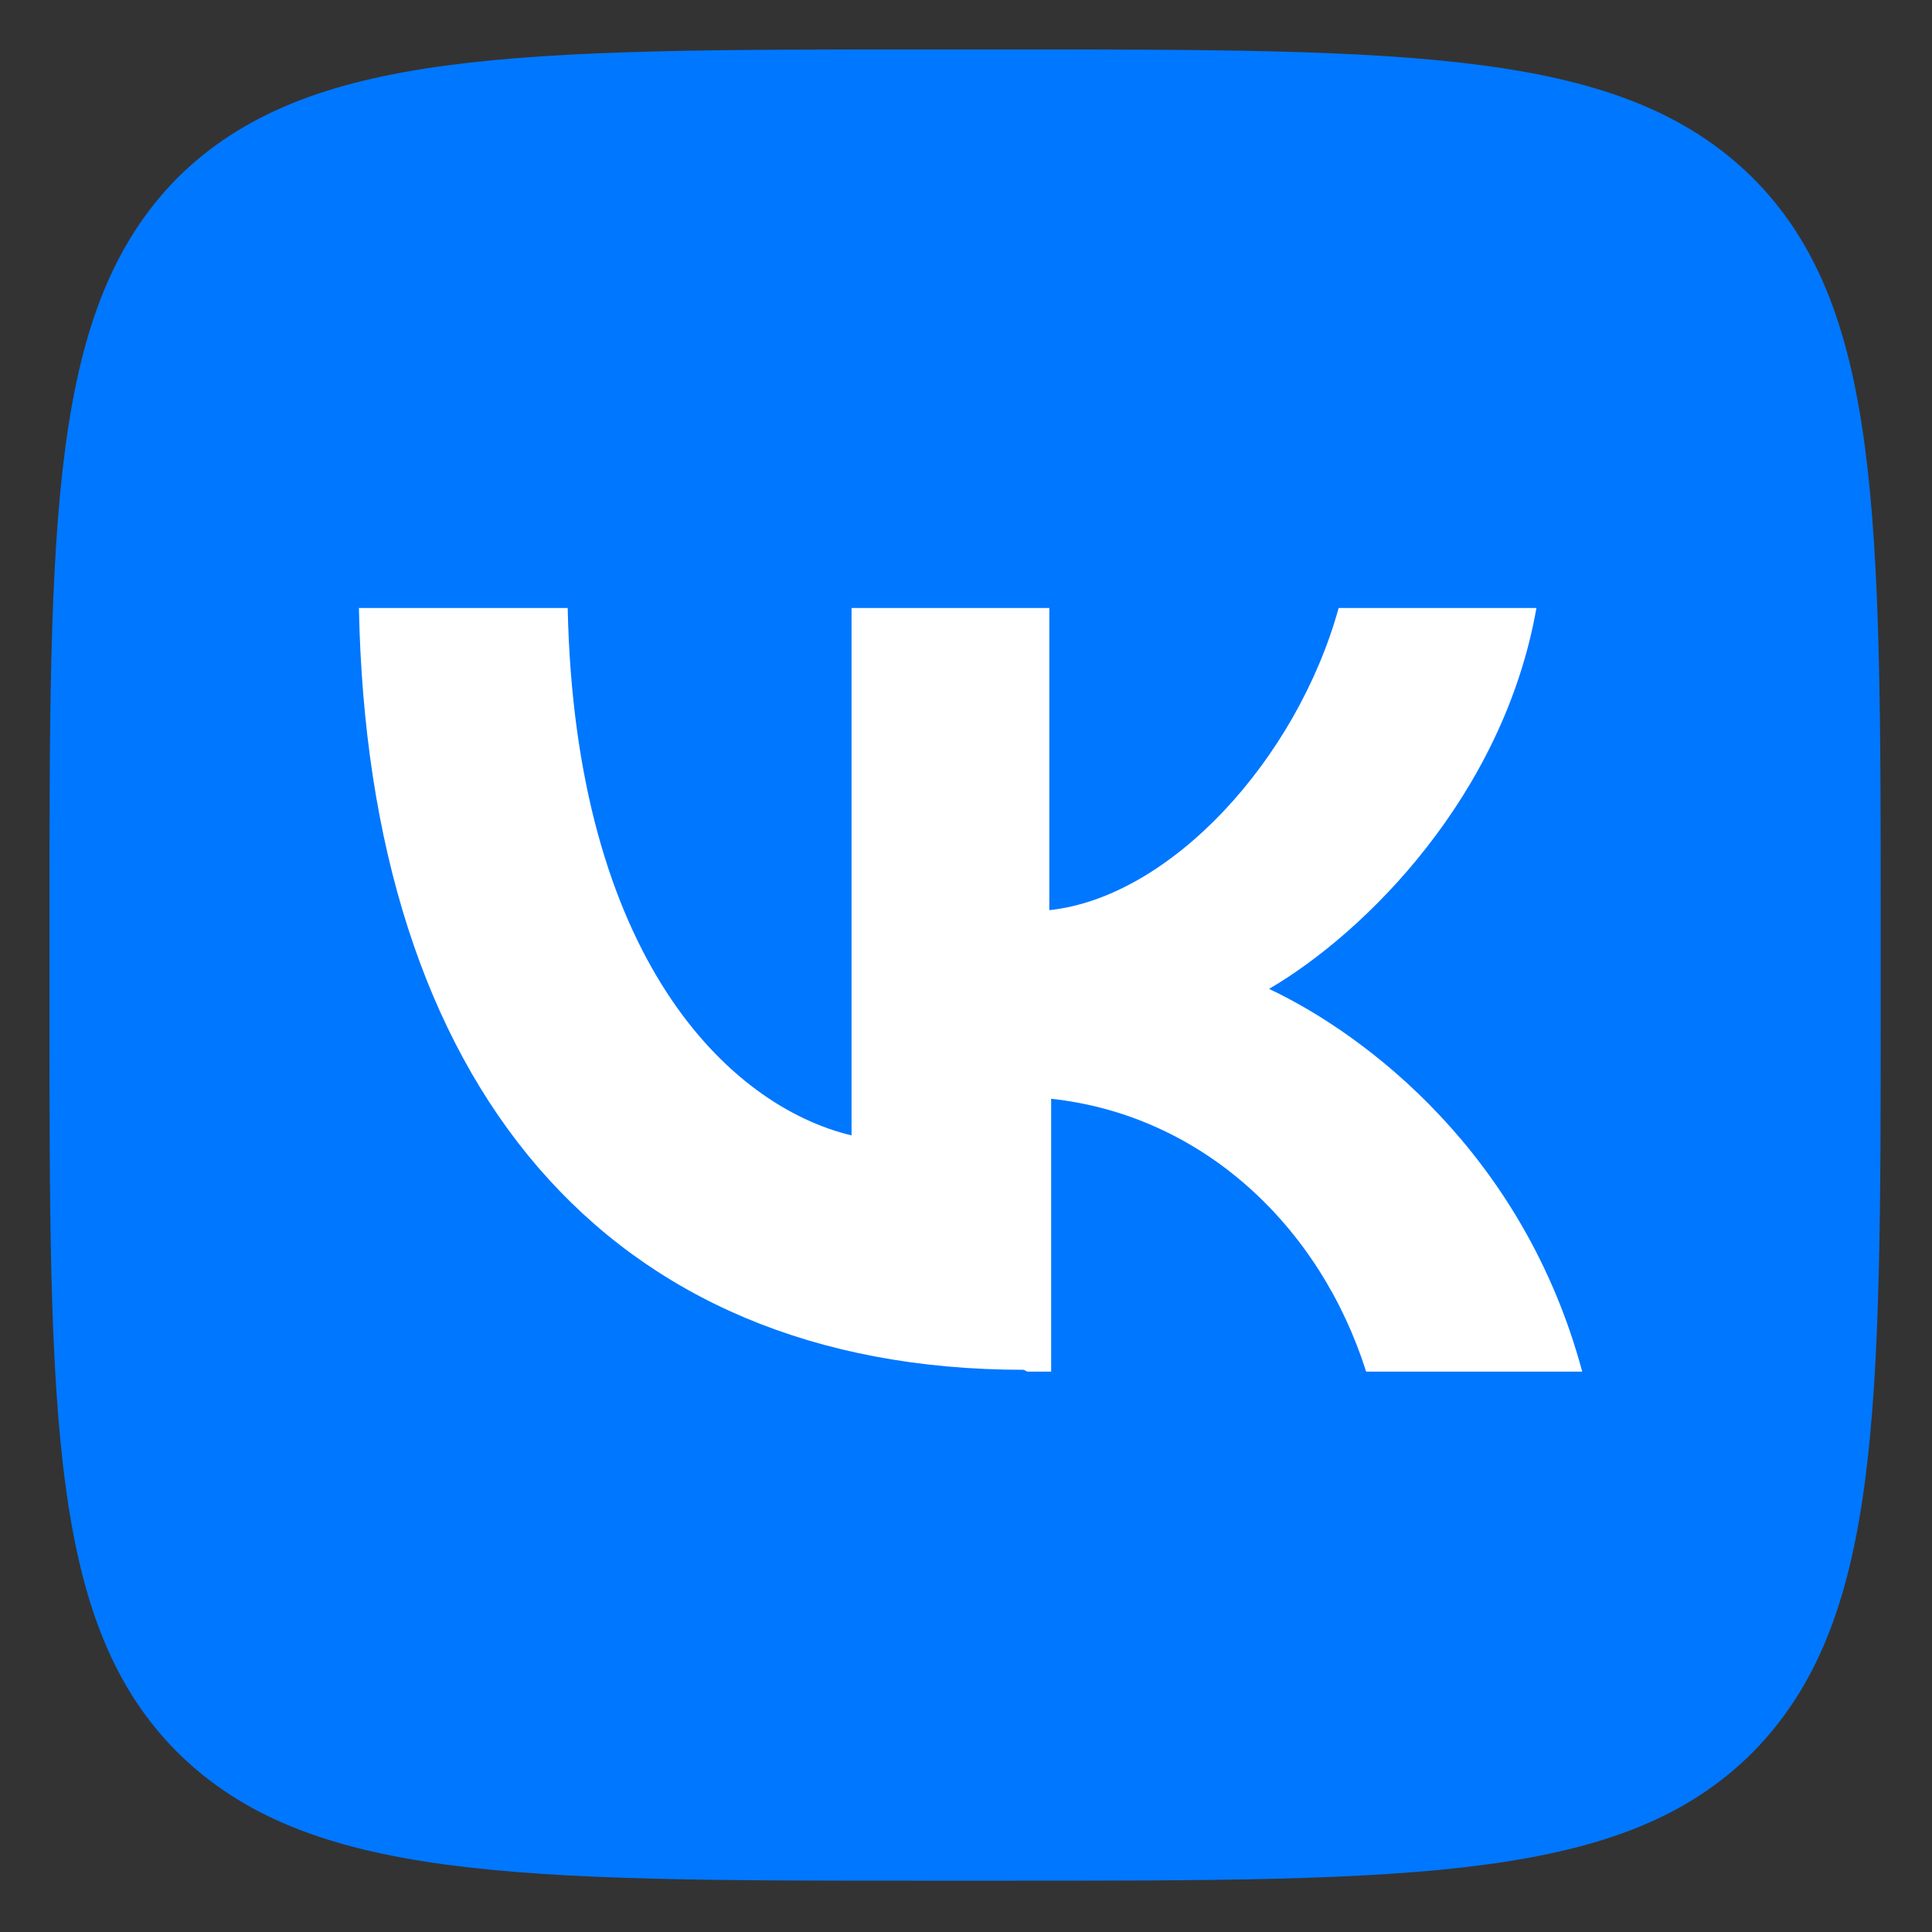 <?xml version="1.0" encoding="UTF-8"?> <svg xmlns="http://www.w3.org/2000/svg" id="Layer_1" version="1.1" viewBox="0 0 105.5 105.5"><rect x="0" y="0" width="105.5" height="105.5" fill="#333333" stroke="none"/><defs><style> .st0 { fill: #fff; } .st1 { fill: #07f; } </style></defs><path class="st1" d="M2.7,50.7c0-22.6,0-33.9,7-41C16.8,2.7,28.1,2.7,50.7,2.7h4c22.6,0,33.9,0,41,7,7,7,7,18.3,7,41v4c0,22.6,0,33.9-7,41-7,7-18.3,7-41,7h-4c-22.6,0-33.9,0-41-7-7-7-7-18.3-7-41v-4Z"></path><path class="st0" d="M55.9,74.8c-22.8,0-35.8-15.6-36.3-41.6h11.4c.4,19.1,8.8,27.2,15.5,28.8v-28.8h10.8v16.5c6.6-.7,13.5-8.2,15.8-16.5h10.8c-1.8,10.2-9.3,17.7-14.6,20.8,5.3,2.5,13.9,9,17.1,20.9h-11.8c-2.5-7.9-8.9-14-17.2-14.9v14.9h-1.3Z"></path></svg> 